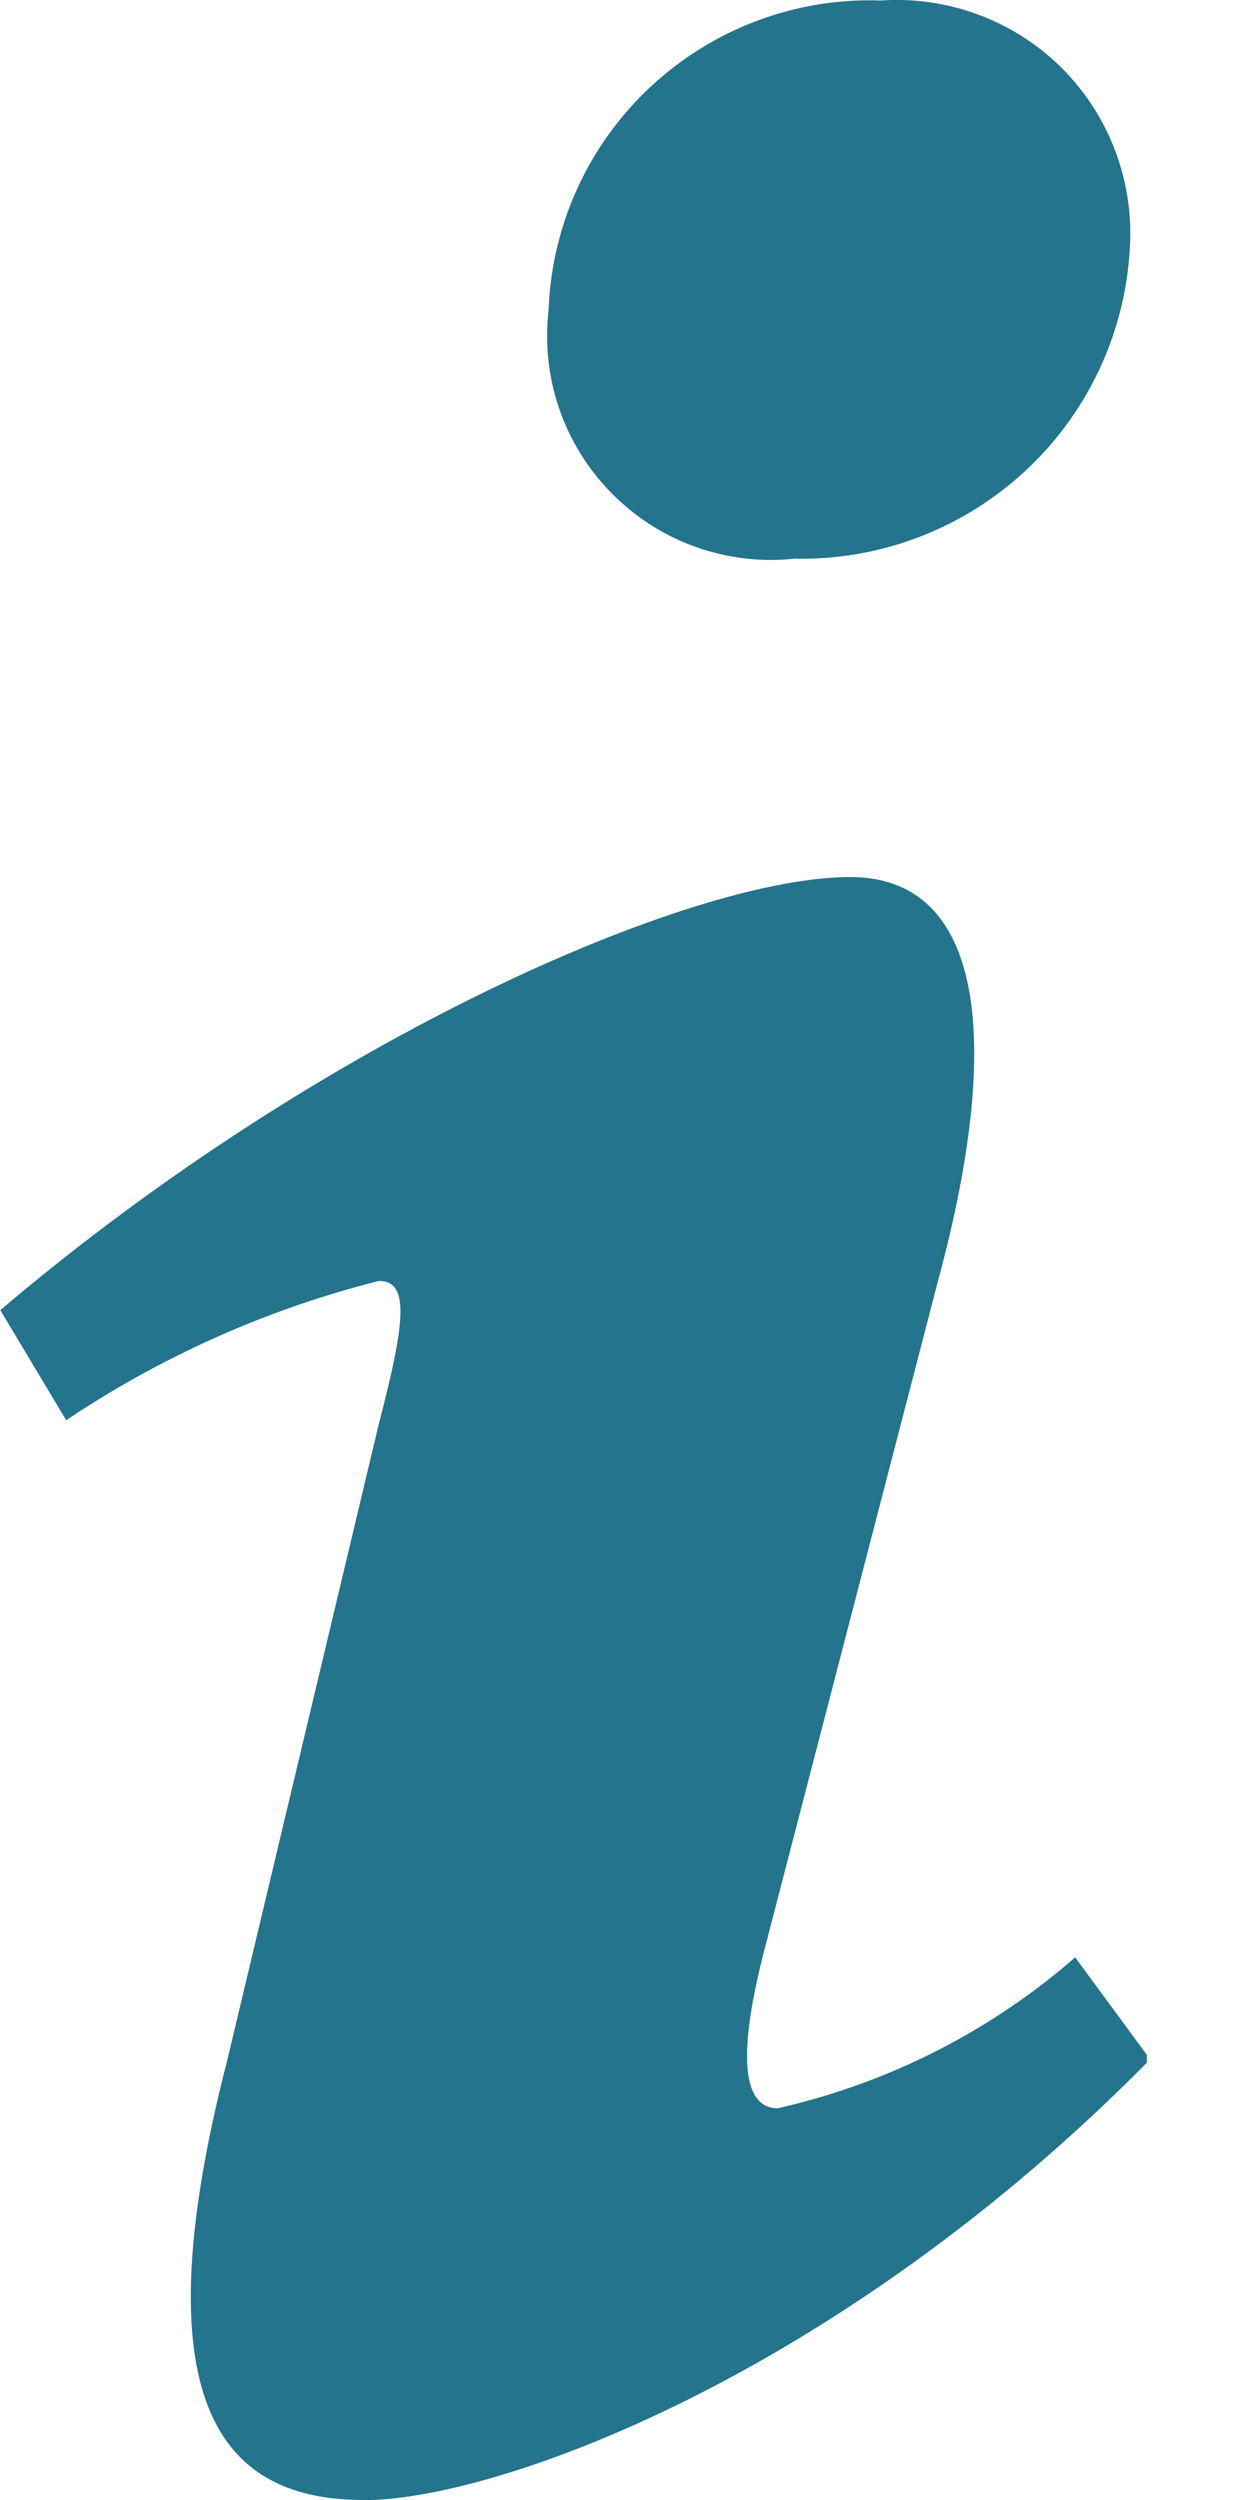 <svg width="8" height="16" viewBox="0 0 8 16" fill="none" xmlns="http://www.w3.org/2000/svg">
<g clip-path="url(#clip0_250_11)">
<path d="M5.627 0.004C5.838 -0.012 6.051 0.017 6.251 0.09C6.451 0.162 6.633 0.277 6.785 0.425C6.937 0.574 7.055 0.753 7.132 0.951C7.209 1.149 7.243 1.361 7.232 1.573V1.569C7.207 2.11 6.975 2.62 6.584 2.993C6.192 3.367 5.672 3.576 5.131 3.576L5.088 3.575H5.09C4.875 3.599 4.658 3.573 4.454 3.501C4.251 3.429 4.066 3.311 3.915 3.157C3.763 3.004 3.648 2.818 3.578 2.613C3.508 2.409 3.486 2.191 3.512 1.977L3.511 1.983C3.531 1.44 3.765 0.928 4.162 0.557C4.559 0.186 5.086 -0.014 5.629 0.003H5.626L5.627 0.004ZM2.329 16C1.483 16 0.863 15.478 1.455 13.183L2.425 9.111C2.595 8.459 2.622 8.198 2.425 8.198C1.703 8.38 1.019 8.687 0.402 9.104L0.424 9.09L0.002 8.385C2.059 6.637 4.427 5.613 5.441 5.613C6.286 5.613 6.427 6.63 6.004 8.195L4.893 12.476C4.696 13.233 4.781 13.493 4.977 13.493C5.684 13.333 6.34 13 6.886 12.523L6.881 12.527L7.361 13.18C5.358 15.215 3.173 16.001 2.328 16.001L2.329 16Z" fill="#23748C"/>
</g>
<defs>
<clipPath id="clip0_250_11">
<rect width="7.34" height="16" fill="white"/>
</clipPath>
</defs>
</svg>

